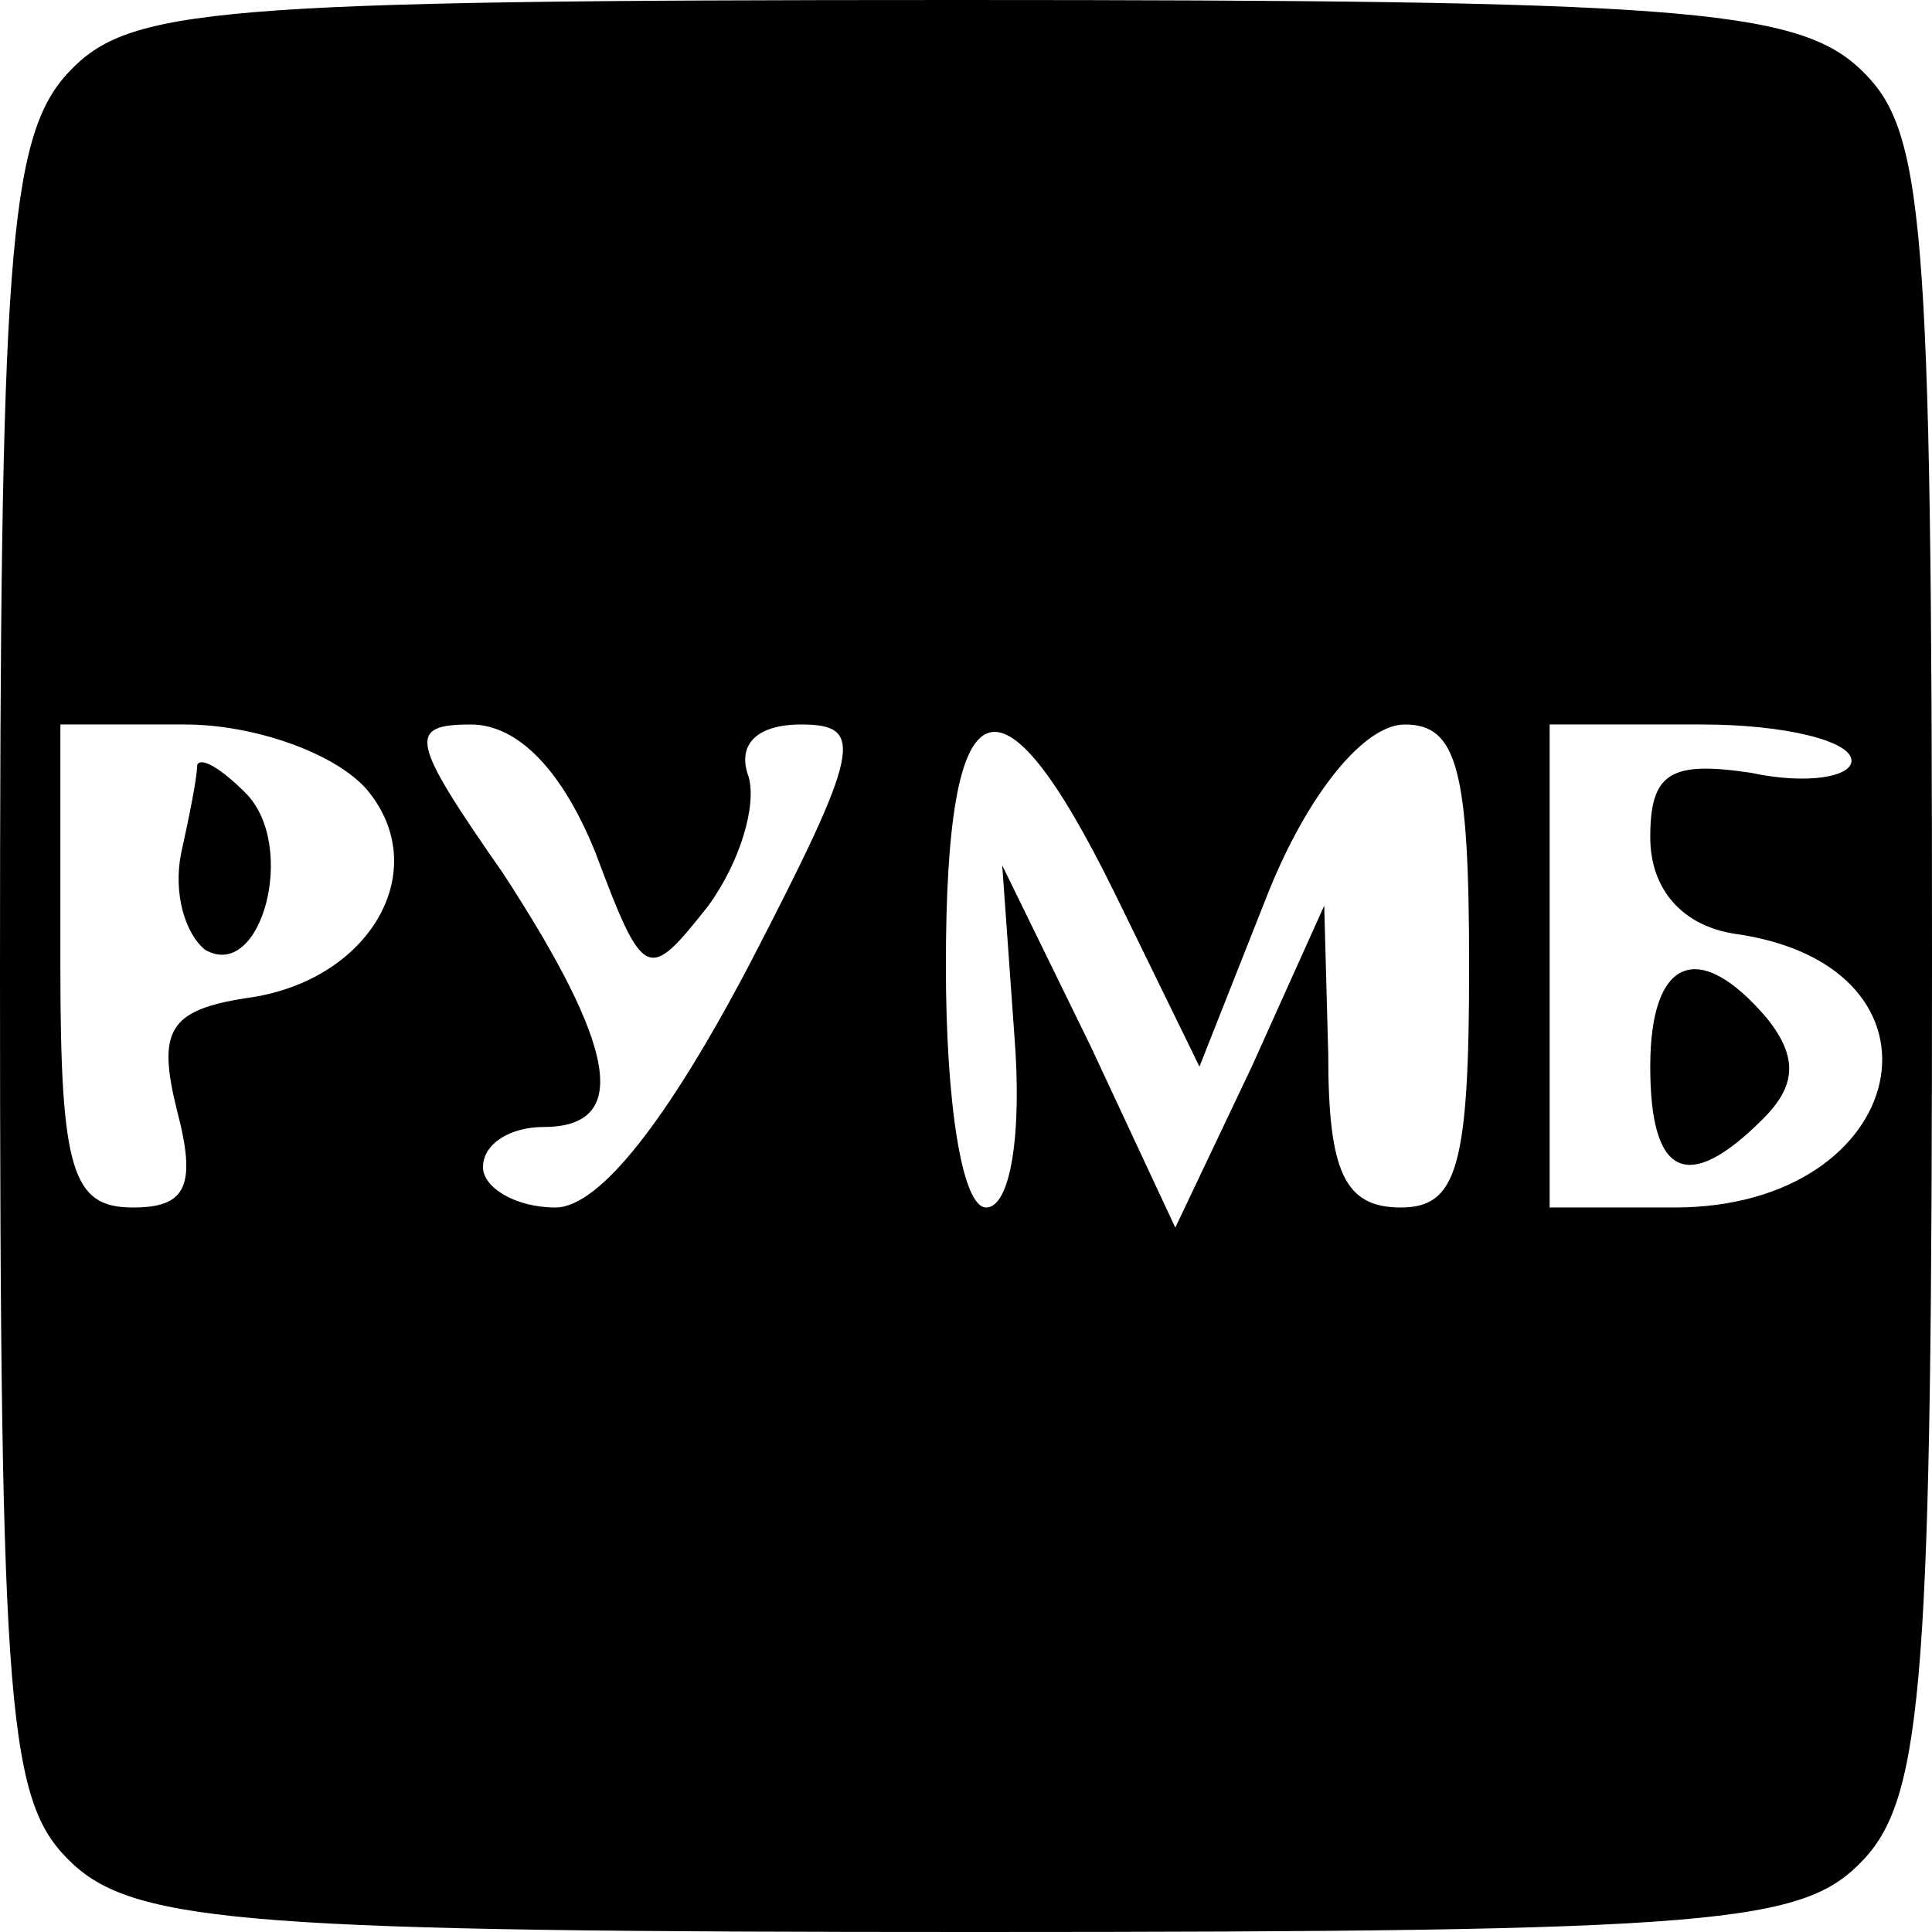 <?xml version="1.0" encoding="UTF-8"?> <svg xmlns="http://www.w3.org/2000/svg" xmlns:xlink="http://www.w3.org/1999/xlink" xmlns:svgjs="http://svgjs.com/svgjs" version="1.1" width="48pt" height="48pt"><svg xmlns="http://www.w3.org/2000/svg" version="1.0" width="48pt" height="48pt" viewBox="0 0 48 48" preserveAspectRatio="xMidYMid meet"><g transform="translate(0,48) scale(0.1,-0.1)" fill="#000000" stroke="none"><path d="M17 462 c-15 -16 -17 -47 -17 -224 0 -186 2 -206 18 -221 16 -15 47 -17 224 -17 186 0 206 2 221 18 15 16 17 47 17 224 0 186 -2 206 -18 221 -16 15 -47 17 -224 17 -186 0 -206 -2 -221 -18z m74 -178 c17 -20 1 -48 -30 -52 -19 -3 -22 -8 -17 -28 5 -19 2 -24 -11 -24 -15 0 -18 9 -18 60 l0 60 31 0 c17 0 37 -7 45 -16z m57 -16 c12 -32 13 -32 28 -13 8 11 12 25 10 32 -3 8 2 13 13 13 16 0 15 -6 -13 -60 -20 -38 -37 -60 -48 -60 -10 0 -18 5 -18 10 0 6 7 10 15 10 22 0 18 20 -10 63 -23 33 -24 37 -8 37 12 0 23 -12 31 -32z m129 -10 l21 -43 17 43 c10 25 24 42 34 42 13 0 16 -11 16 -60 0 -50 -3 -60 -17 -60 -14 0 -18 9 -18 38 l-1 37 -18 -40 -19 -40 -21 45 -22 45 3 -42 c2 -25 -1 -43 -7 -43 -6 0 -10 26 -10 60 0 71 13 77 42 18z m183 33 c0 -4 -11 -6 -25 -3 -20 3 -25 0 -25 -16 0 -13 8 -22 21 -24 57 -8 44 -68 -15 -68 l-31 0 0 60 0 60 38 0 c20 0 37 -4 37 -9z"></path><path d="M49 290 c0 -3 -2 -13 -4 -22 -2 -10 1 -20 6 -24 14 -8 23 26 10 39 -6 6 -11 9 -12 7z"></path><path d="M410 215 c0 -27 9 -32 28 -13 8 8 9 15 1 25 -17 20 -29 15 -29 -12z"></path></g></svg><style>@media (prefers-color-scheme: light) { :root { filter: contrast(1) brightness(0.5); } } @media (prefers-color-scheme: dark) { :root { filter: invert(100%); } } </style></svg> 